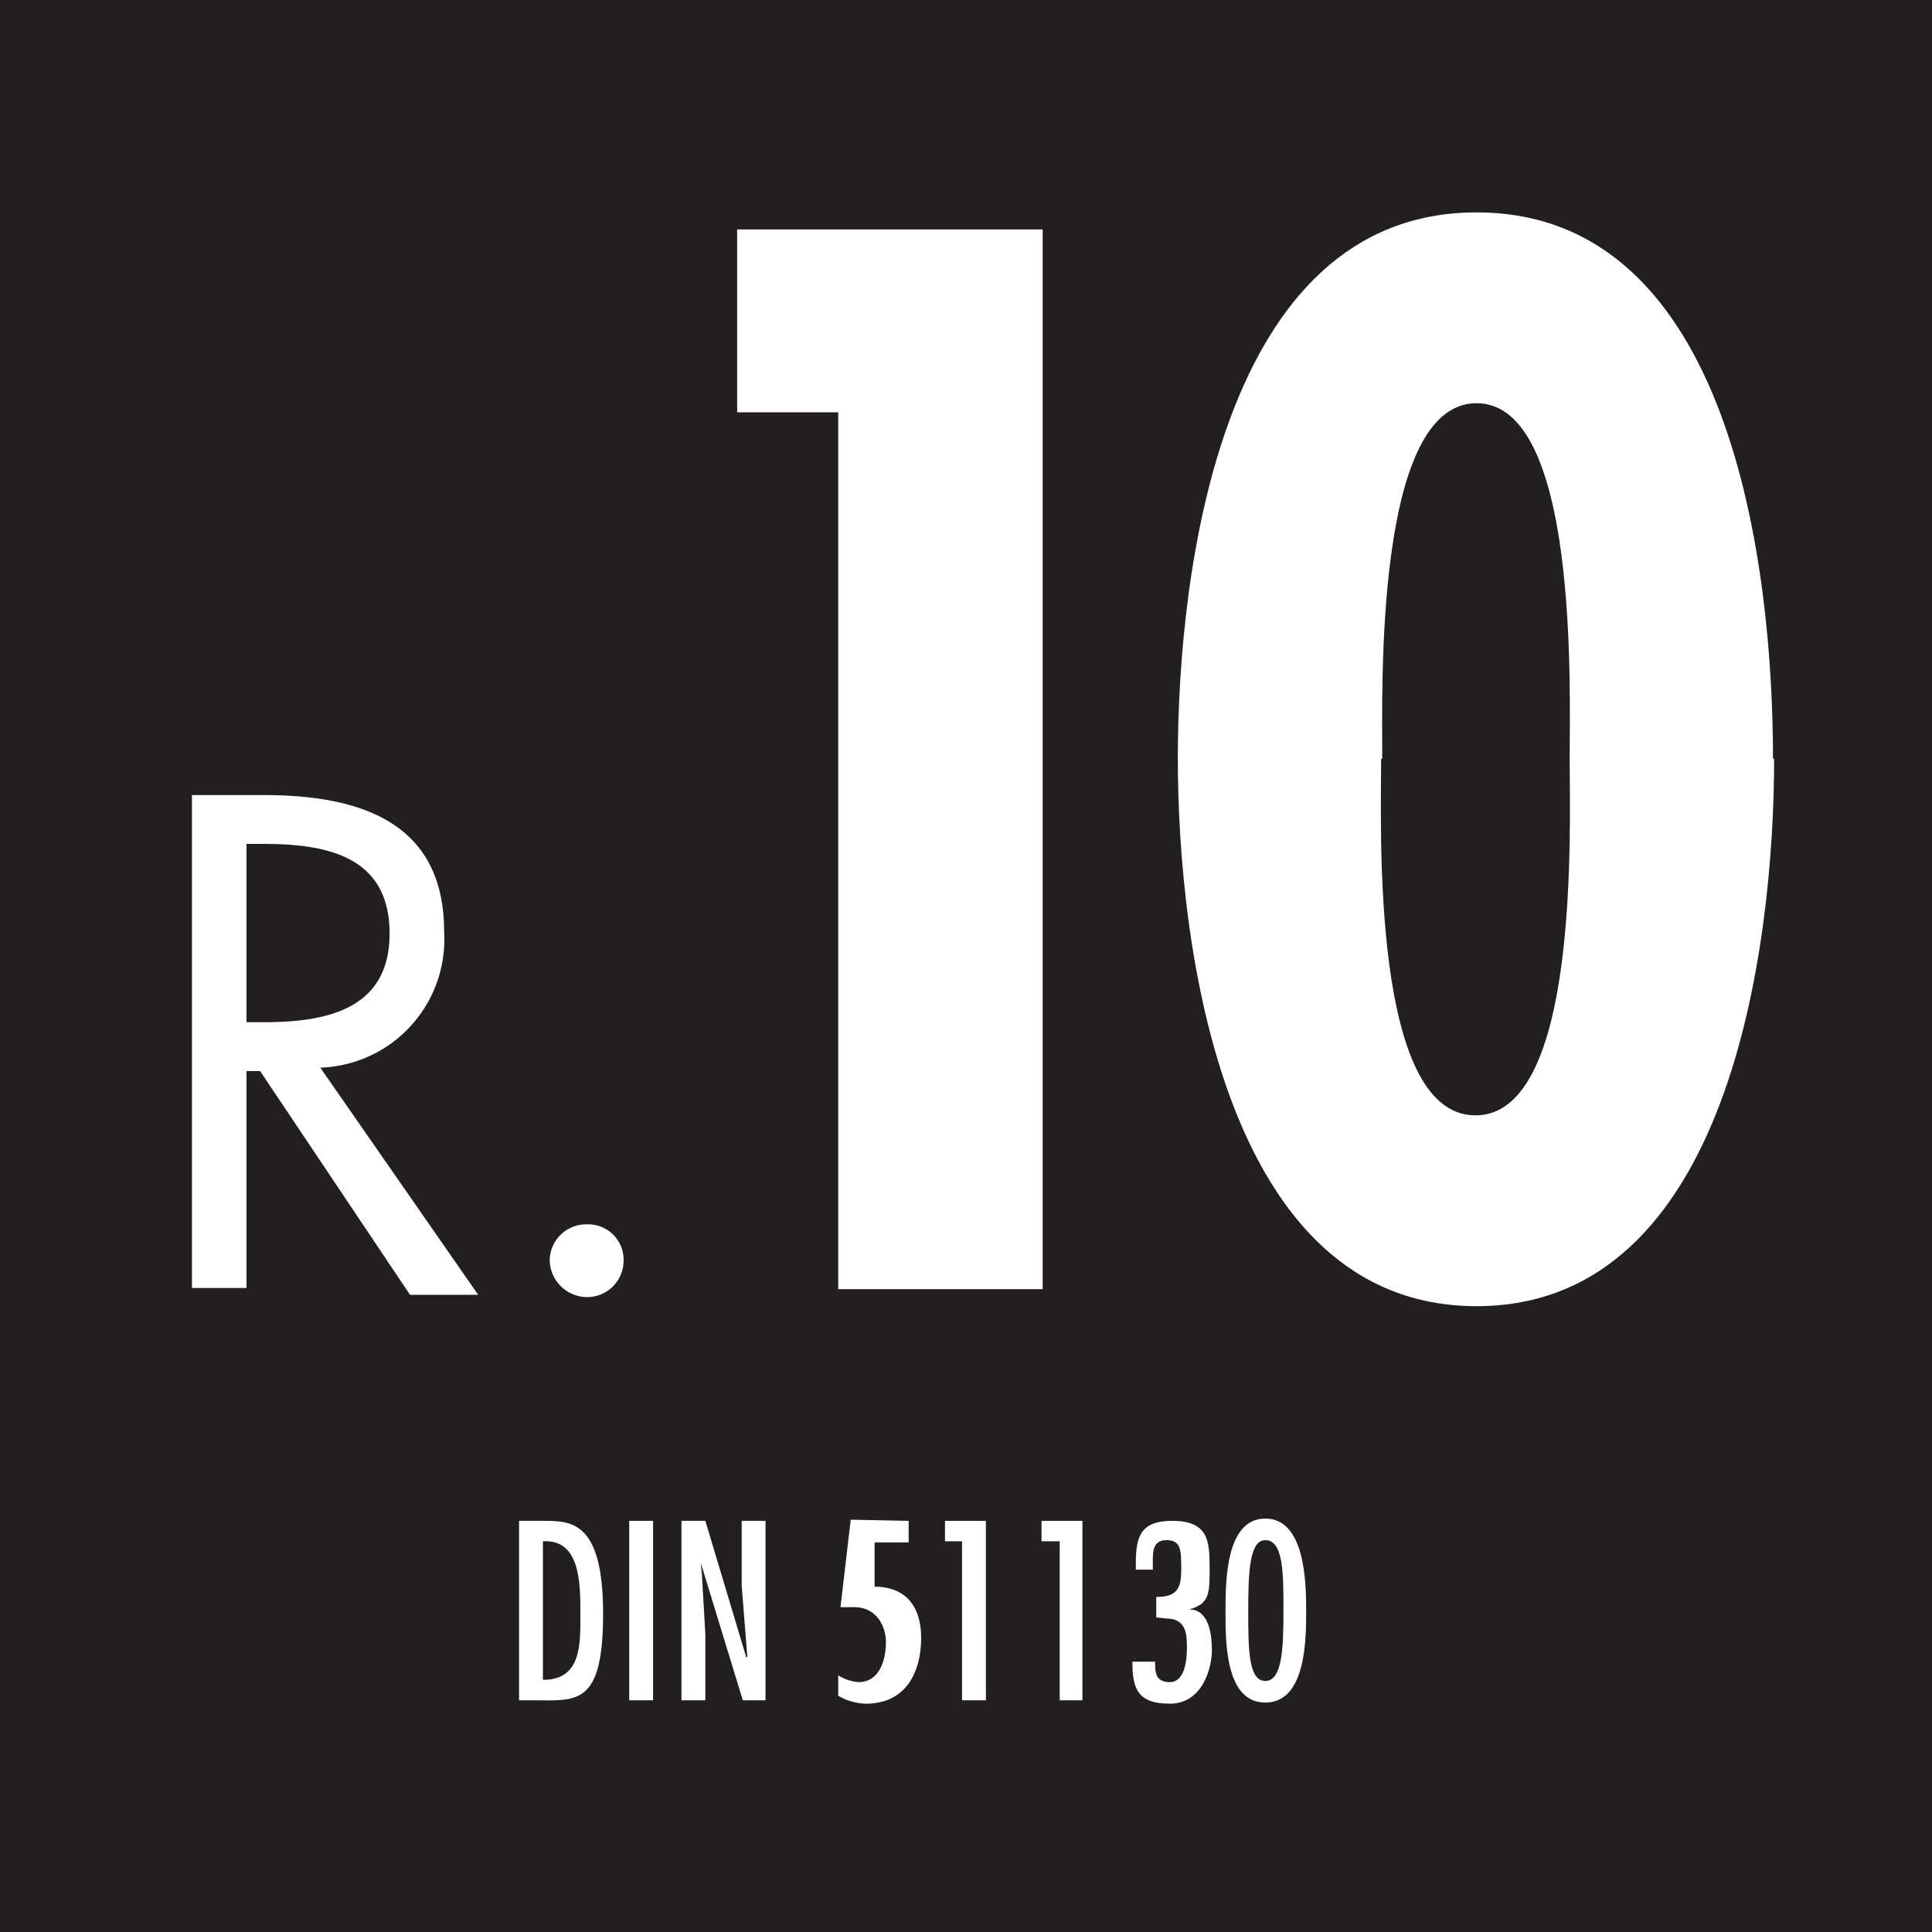 <svg id="Capa_1" data-name="Capa 1" xmlns="http://www.w3.org/2000/svg" viewBox="0 0 17.01 17.01"><defs><style>.cls-1{fill:#241f1f;}.cls-2{fill:#fff;}</style></defs><rect class="cls-1" width="17.01" height="17.01"/><path class="cls-2" d="M2.17,9h.15c.55,0,1.11-.11,1.11-.78s-.53-.79-1.11-.79H2.17Zm0,2.34H1.69V7h.63c.82,0,1.59.22,1.59,1.2a1.13,1.13,0,0,1-1.09,1.2l1.39,2h-.6L2.29,9.43H2.17Z"/><path class="cls-2" d="M5.49,11.09a.32.32,0,0,1-.32.33.33.33,0,0,1-.33-.33.32.32,0,0,1,.33-.31.31.31,0,0,1,.32.31"/><path class="cls-2" d="M4.78,13.57v1.22c.34,0,.33-.31.33-.58s0-.66-.33-.64m0-.18c.25,0,.53,0,.53.82s-.24.76-.62.76H4.57V13.39Z"/><rect class="cls-2" x="5.54" y="13.39" width="0.21" height="1.58"/><polygon class="cls-2" points="6.53 13.39 6.53 13.96 6.58 14.59 6.57 14.59 6.21 13.39 6 13.39 6 14.97 6.21 14.97 6.21 14.39 6.18 13.86 6.17 13.76 6.17 13.76 6.54 14.97 6.74 14.97 6.74 13.39 6.53 13.39"/><path class="cls-2" d="M8,13.39v.19H7.7l0,.39c.28,0,.41.18.41.45S8,15,7.62,15a.51.51,0,0,1-.24-.07l0-.18a.39.39,0,0,0,.18.06c.19,0,.24-.21.24-.35s-.08-.31-.28-.31l-.12,0,.09-.77Z"/><polygon class="cls-2" points="8.32 13.39 8.32 13.57 8.47 13.57 8.47 14.97 8.68 14.97 8.68 13.39 8.32 13.39"/><polygon class="cls-2" points="9.17 13.39 9.17 13.57 9.33 13.57 9.33 14.97 9.53 14.97 9.53 13.39 9.17 13.39"/><path class="cls-2" d="M10.18,14.24v-.18h0c.18,0,.22-.07.22-.24s0-.26-.13-.26-.12.12-.12.21v.05H10v0c0-.24,0-.43.32-.43s.33.18.33.41,0,.32-.18.37h0c.17,0,.2.21.2.36s-.08.47-.37.47-.33-.14-.33-.37v0h.2v0c0,.09,0,.18.13.18s.15-.19.15-.3,0-.26-.18-.26Z"/><path class="cls-2" d="M11.14,13.56c-.14,0-.15.29-.15.62s0,.62.15.62.16-.29.16-.62,0-.62-.16-.62m.36.62c0,.25,0,.81-.36.81s-.35-.56-.35-.81,0-.81.35-.81.36.56.36.81"/><polygon class="cls-2" points="9.18 2.02 9.18 11.35 7.38 11.35 7.38 3.63 6.49 3.63 6.49 2.02 9.18 2.02"/><path class="cls-2" d="M12.16,6.68c0,.61-.09,3.14.83,3.14s.83-2.53.83-3.14S13.9,3.55,13,3.55s-.83,2.53-.83,3.13m3.45,0c0,1.65-.39,4.82-2.62,4.82s-2.63-3.17-2.63-4.82S10.75,1.87,13,1.87,15.61,5,15.61,6.68"/></svg>
